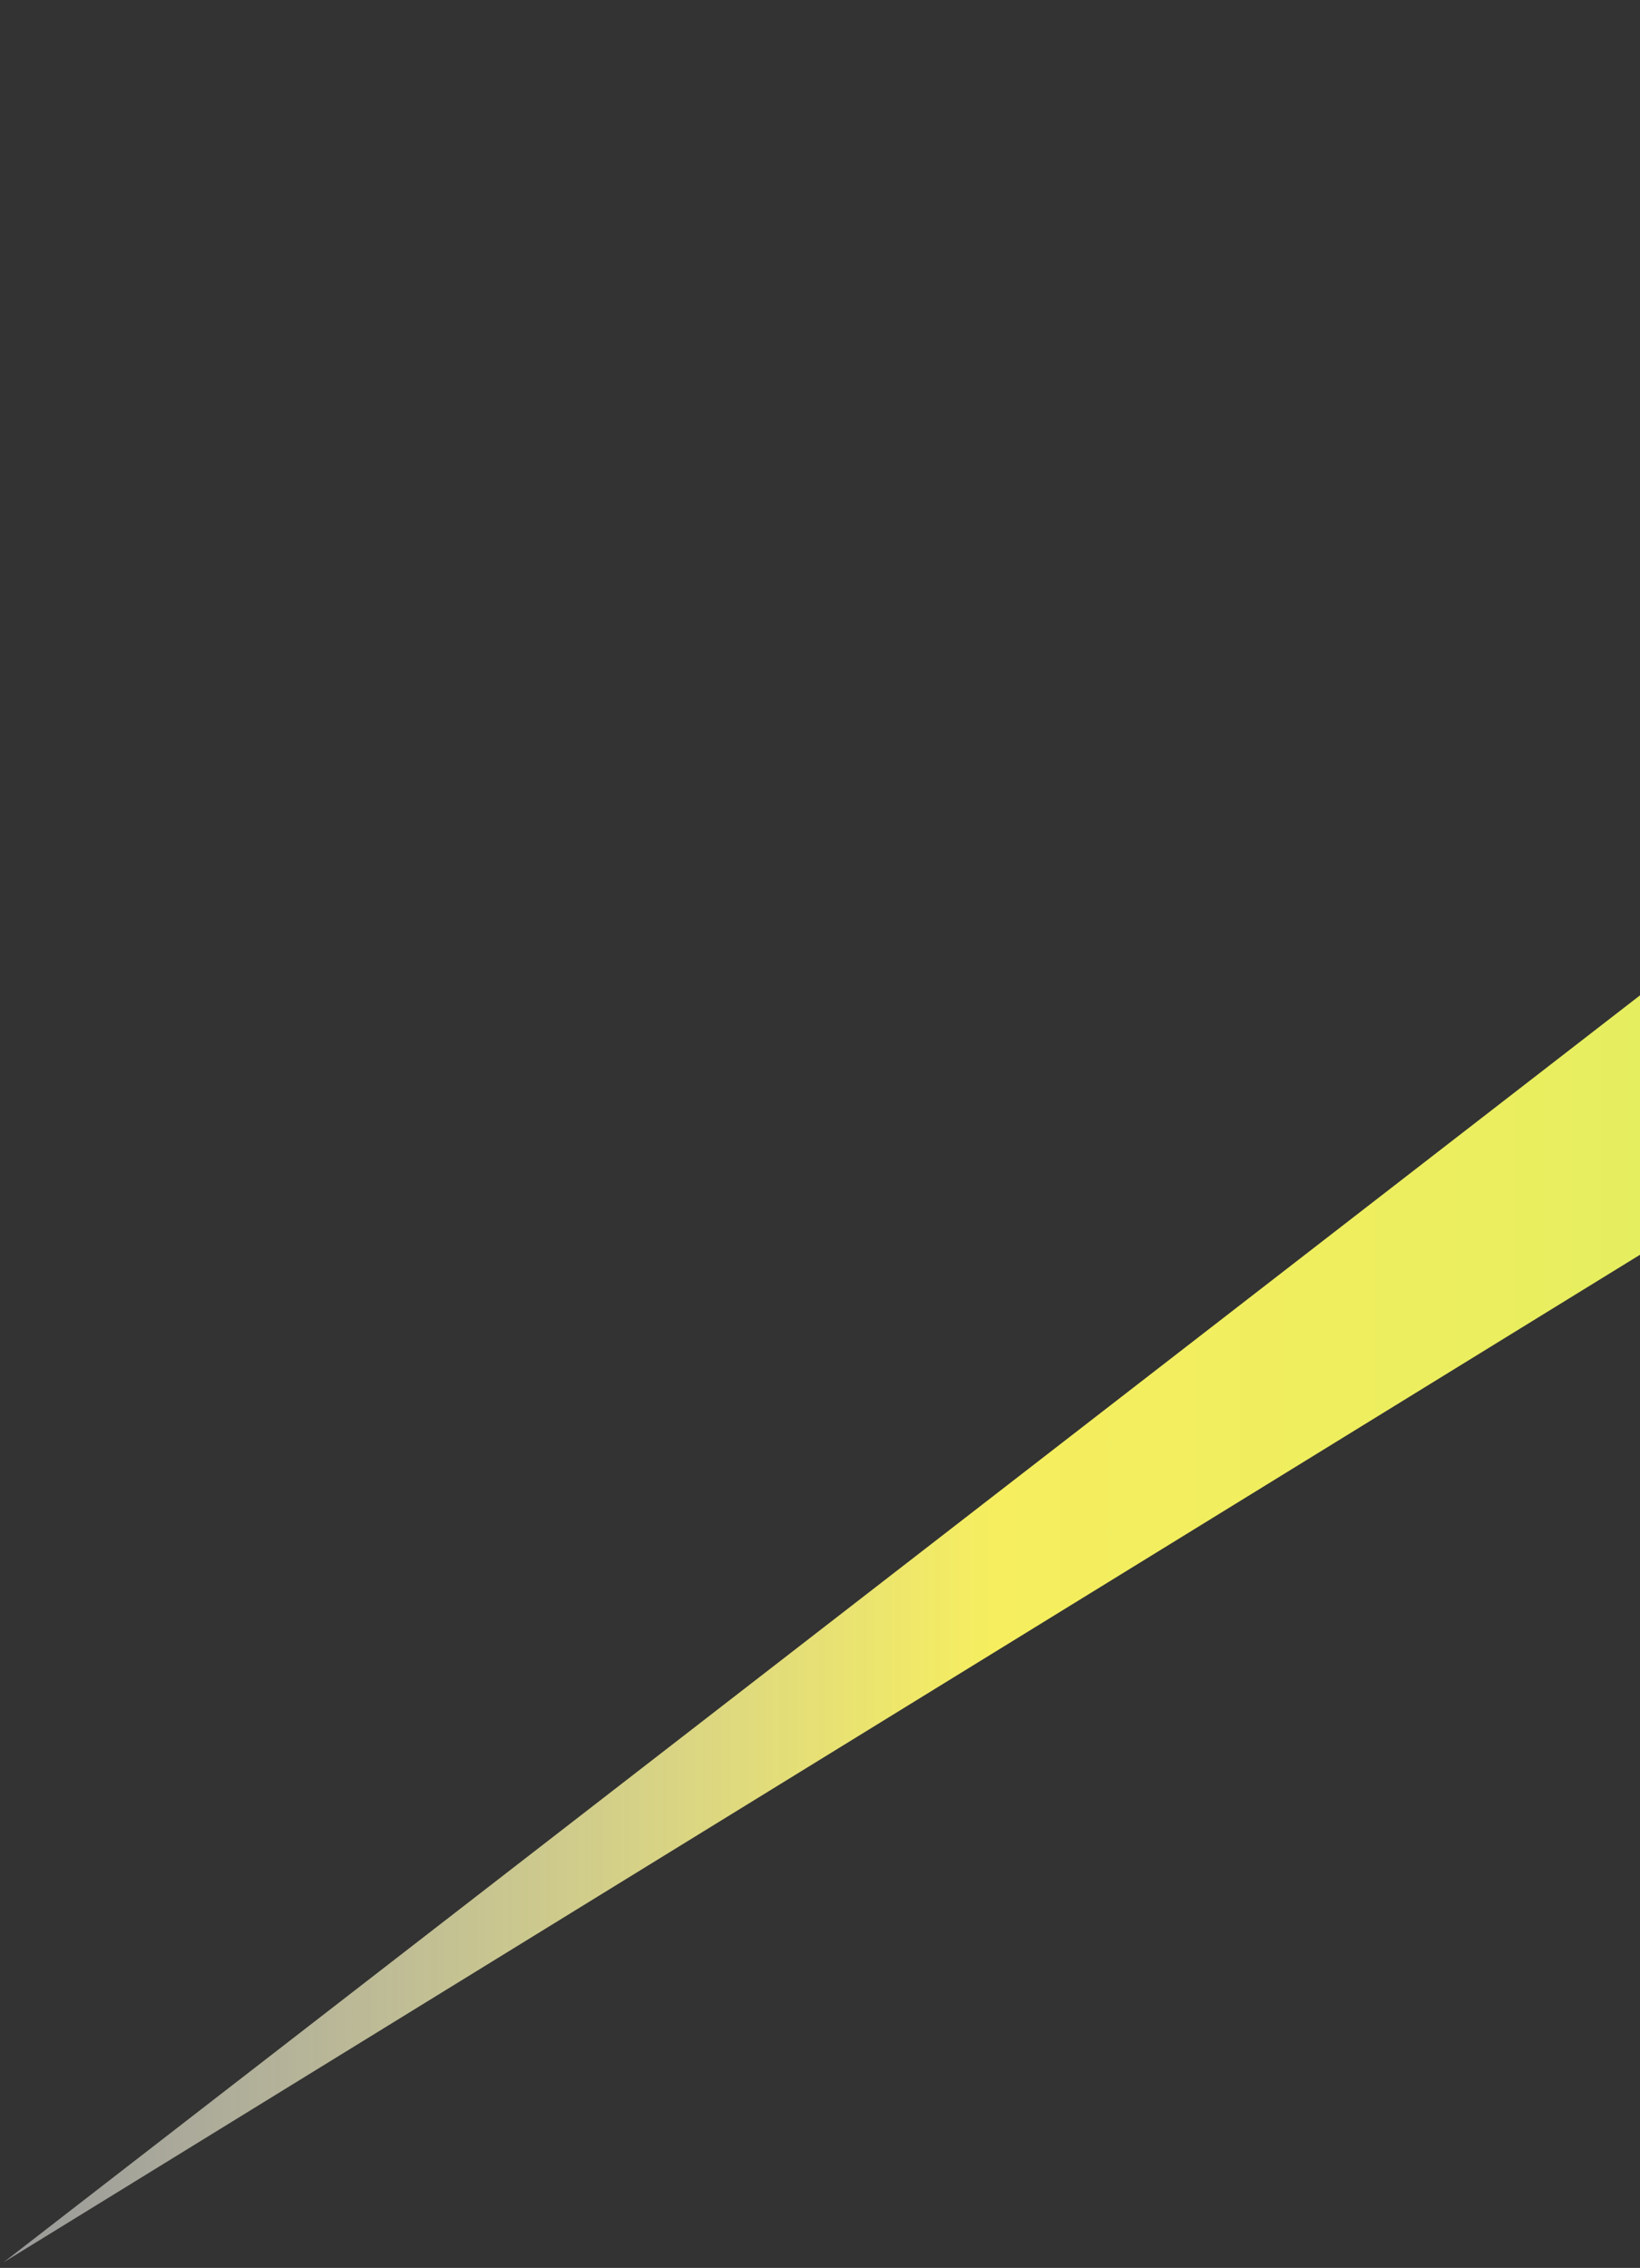 <svg width="288" height="398" viewBox="0 0 288 398" fill="none" xmlns="http://www.w3.org/2000/svg">
<rect x="0" y="0" width="288" height="398" fill="#333333" stroke="none"/>
<path d="M526.984 73.156L0.609 397.033L512.539 0.95L526.984 73.156Z" fill="url(#paint0_linear_1_18319)"/>
<defs>
<linearGradient id="paint0_linear_1_18319" x1="0.609" y1="198.992" x2="526.984" y2="198.992" gradientUnits="userSpaceOnUse">
<stop stop-color="white" stop-opacity="0.5"/>
<stop offset="0.33" stop-color="#F6EE5F"/>
<stop offset="0.48" stop-color="#ECEE5F"/>
<stop offset="0.73" stop-color="#D2EE5F"/>
<stop offset="1" stop-color="#AFEE5F"/>
</linearGradient>
</defs>
</svg>
